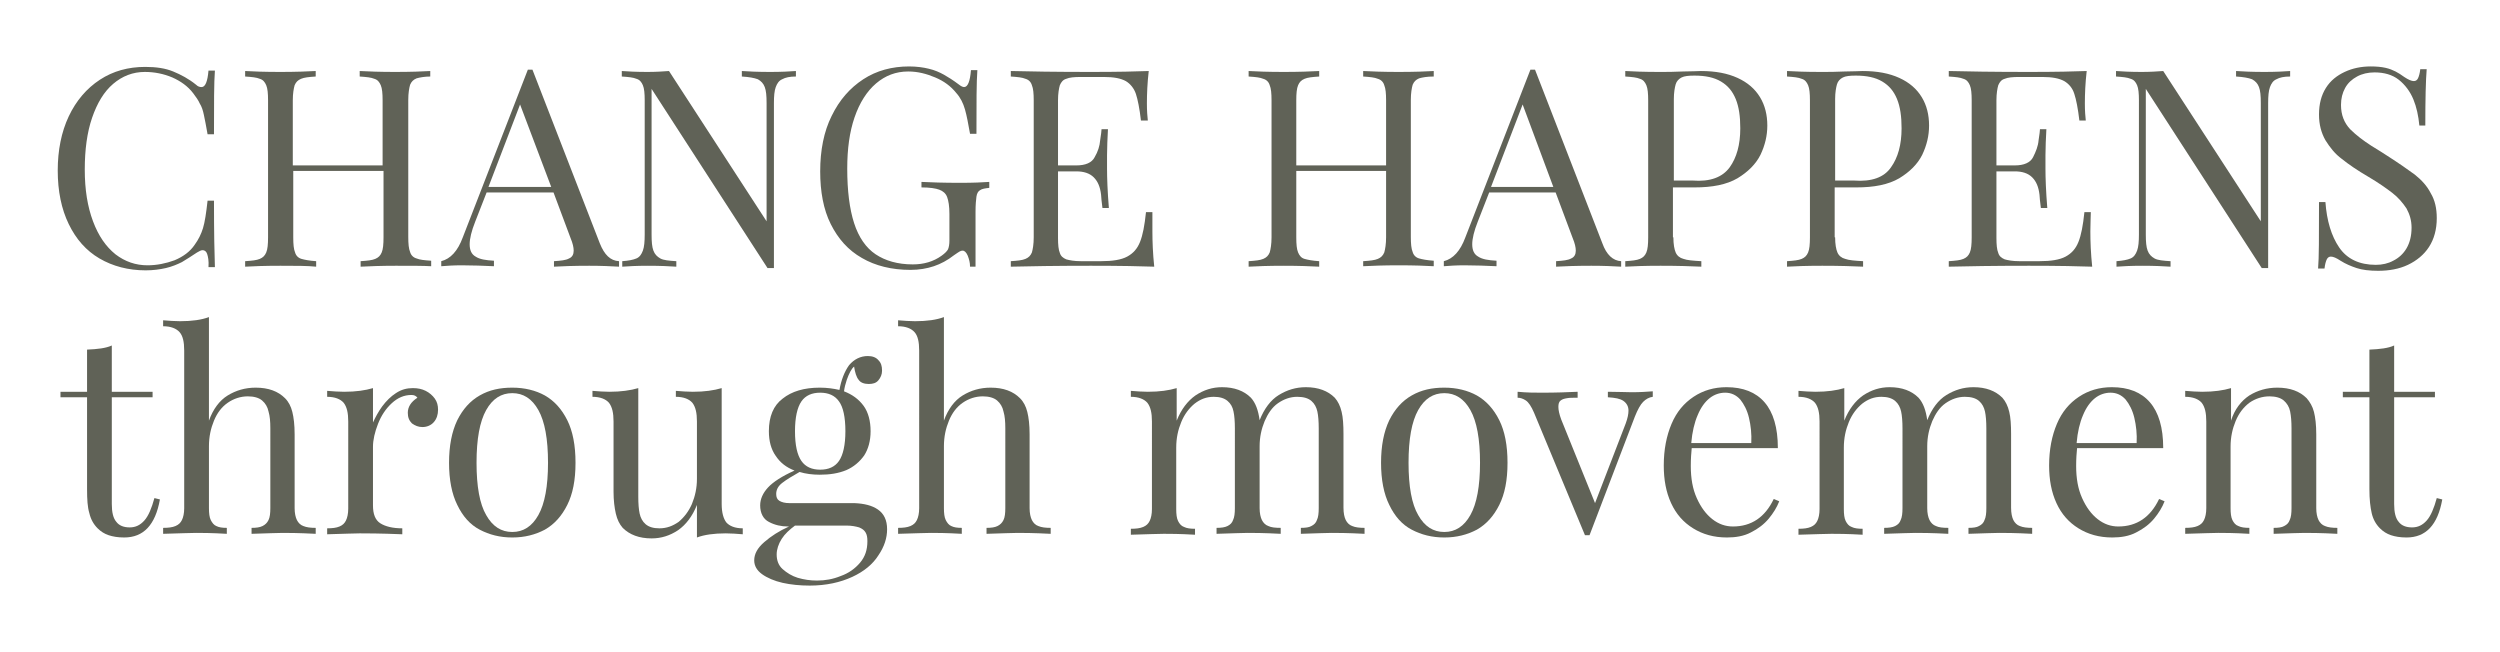 <?xml version="1.0" encoding="utf-8"?>
<!-- Generator: Adobe Illustrator 22.0.0, SVG Export Plug-In . SVG Version: 6.00 Build 0)  -->
<svg version="1.1" id="Layer_1" xmlns="http://www.w3.org/2000/svg" xmlns:xlink="http://www.w3.org/1999/xlink" x="0px" y="0px"
	 viewBox="0 0 545.6 142.4" style="enable-background:new 0 0 545.6 142.4;" xml:space="preserve">
<style type="text/css">
	.st0{fill:#606060;}
	.st1{fill:#C8988B;}
	.st2{fill:#FFFFFF;}
	.st3{fill:#606257;}
	.st4{fill:#858979;}
	.st5{fill:#4F5245;}
	.st6{fill:#DEDEDC;}
</style>
<g>
	<path class="st3" d="M45.2,55.4c-0.2-0.6-0.6-0.8-1-0.8c-0.3,0-0.7,0.2-1.2,0.5c-1.2,0.8-2.3,1.5-3.3,2.1c-1,0.5-2.2,1-3.5,1.3
		c-1.3,0.3-2.8,0.5-4.4,0.5c-3.8,0-7.2-0.9-10.1-2.6c-2.9-1.7-5.1-4.2-6.7-7.5c-1.6-3.3-2.4-7.2-2.4-11.7c0-4.4,0.8-8.4,2.4-11.8
		s3.9-6.1,6.8-8c2.9-1.9,6.2-2.8,9.9-2.8c2.4,0,4.4,0.3,6.1,1c1.7,0.7,3.4,1.6,5,2.9c0.4,0.4,0.8,0.5,1.2,0.5c0.8,0,1.3-1.2,1.5-3.6
		h1.4c-0.2,2.6-0.2,7.2-0.2,13.9h-1.4c-0.3-1.8-0.6-3.2-0.8-4.2c-0.2-1-0.5-1.9-0.9-2.5c-0.3-0.7-0.8-1.4-1.4-2.2
		c-1.2-1.6-2.8-2.7-4.6-3.5c-1.9-0.8-3.9-1.2-6-1.2c-2.6,0-4.9,0.9-6.9,2.6c-2,1.7-3.5,4.2-4.6,7.4c-1.1,3.2-1.6,7-1.6,11.3
		c0,4.4,0.6,8.1,1.8,11.3s2.8,5.5,4.9,7.2c2.1,1.6,4.4,2.4,7,2.4c2,0,4-0.4,5.9-1.1c1.9-0.8,3.4-1.9,4.4-3.4
		c0.8-1.1,1.4-2.3,1.8-3.6c0.4-1.3,0.7-3.3,1-6h1.4c0,6.9,0.1,11.8,0.2,14.5h-1.4C45.6,56.9,45.4,56,45.2,55.4z"/>
	<path class="st3" d="M90.9,17.1c-0.7,0.3-1.1,0.7-1.4,1.4c-0.2,0.7-0.4,1.8-0.4,3.3v29.9c0,1.5,0.1,2.6,0.4,3.3
		c0.2,0.7,0.7,1.2,1.4,1.4c0.7,0.3,1.7,0.4,3.2,0.5v1.2C92.4,58,89.9,58,86.4,58c-3.2,0-5.8,0.1-7.7,0.2V57c1.5-0.1,2.5-0.2,3.2-0.5
		c0.7-0.3,1.1-0.7,1.4-1.4s0.4-1.8,0.4-3.3V37.3H64v14.5c0,1.5,0.1,2.6,0.4,3.3c0.2,0.7,0.7,1.2,1.4,1.4s1.7,0.4,3.2,0.5v1.2
		C67.1,58,64.5,58,61.2,58c-3.5,0-6,0.1-7.7,0.2V57c1.5-0.1,2.5-0.2,3.2-0.5c0.7-0.3,1.1-0.7,1.4-1.4s0.4-1.8,0.4-3.3V21.9
		c0-1.5-0.1-2.6-0.4-3.3s-0.7-1.2-1.4-1.4c-0.7-0.3-1.7-0.4-3.2-0.5v-1.2c1.7,0.1,4.2,0.2,7.7,0.2c3.3,0,5.8-0.1,7.7-0.2v1.2
		c-1.5,0.1-2.5,0.2-3.2,0.5c-0.7,0.3-1.1,0.7-1.4,1.4c-0.2,0.7-0.4,1.8-0.4,3.3v14.2h19.6V21.9c0-1.5-0.1-2.6-0.4-3.3
		s-0.7-1.2-1.4-1.4c-0.7-0.3-1.7-0.4-3.2-0.5v-1.2c1.9,0.1,4.4,0.2,7.7,0.2c3.5,0,6-0.1,7.7-0.2v1.2C92.7,16.7,91.6,16.9,90.9,17.1z
		"/>
	<path class="st3" d="M135.1,57v1.2c-1.7-0.1-3.8-0.2-6.5-0.2c-3.4,0-6,0.1-7.7,0.2V57c1.5-0.1,2.6-0.2,3.3-0.6c0.7-0.3,1-0.9,1-1.7
		c0-0.7-0.2-1.6-0.7-2.8l-3.7-9.9h-14.6l-2.5,6.4c-0.8,2-1.2,3.7-1.2,4.9c0,1.3,0.4,2.2,1.3,2.7c0.9,0.6,2.2,0.8,4,0.9v1.2
		c-2.3-0.1-4.6-0.2-7-0.2c-1.8,0-3.3,0.1-4.5,0.2V57c2-0.5,3.6-2.2,4.7-5.2l14.2-36.6h1l14.7,37.9C131.9,55.6,133.2,56.9,135.1,57z
		 M113.5,22.8l-6.9,18h13.7L113.5,22.8z"/>
	<path class="st3" d="M170.7,17.3c-0.7,0.3-1.1,0.9-1.4,1.7c-0.3,0.8-0.4,2-0.4,3.5v36h-1.4l-25.3-39.1v31.8c0,1.6,0.1,2.7,0.4,3.5
		c0.3,0.8,0.8,1.3,1.5,1.7s1.9,0.5,3.5,0.6v1.2c-1.4-0.1-3.5-0.2-6.2-0.2c-2.4,0-4.3,0.1-5.6,0.2V57c1.4-0.1,2.4-0.3,3.1-0.6
		c0.7-0.3,1.1-0.9,1.4-1.7s0.4-2,0.4-3.5V21.9c0-1.5-0.1-2.6-0.4-3.3s-0.7-1.2-1.4-1.4c-0.7-0.3-1.7-0.4-3.2-0.5v-1.2
		c1.3,0.1,3.2,0.2,5.6,0.2c1.8,0,3.4-0.1,4.7-0.2l21.3,32.8V22.5c0-1.6-0.1-2.7-0.4-3.5c-0.3-0.8-0.8-1.3-1.5-1.7
		c-0.8-0.3-1.9-0.5-3.5-0.6v-1.2c1.4,0.1,3.5,0.2,6.2,0.2c2.4,0,4.3-0.1,5.6-0.2v1.2C172.4,16.7,171.4,16.9,170.7,17.3z"/>
	<path class="st3" d="M211.2,55.8c-0.3-0.7-0.7-1.1-1.1-1.1c-0.3,0-0.5,0.1-0.7,0.2c-0.2,0.1-0.6,0.4-1.2,0.8
		c-1.4,1.1-2.9,1.9-4.4,2.4c-1.5,0.5-3.2,0.8-5.1,0.8c-4.1,0-7.7-0.9-10.6-2.6c-3-1.7-5.2-4.2-6.8-7.4c-1.6-3.2-2.3-7.1-2.3-11.5
		c0-4.6,0.8-8.7,2.5-12.1c1.7-3.5,4-6.1,6.9-8c2.9-1.9,6.3-2.8,10-2.8c1.6,0,3.1,0.2,4.3,0.5c1.3,0.3,2.4,0.8,3.3,1.3
		c0.9,0.5,2,1.2,3.2,2.1c0.5,0.4,0.9,0.6,1.2,0.6c0.8,0,1.3-1.2,1.5-3.7h1.4c-0.2,2.6-0.2,7.2-0.2,13.9h-1.4
		c-0.4-2.2-0.7-3.9-1.1-5.3c-0.4-1.4-1-2.6-1.9-3.6c-1.2-1.5-2.7-2.6-4.6-3.4c-1.9-0.8-3.8-1.3-5.9-1.3c-2.7,0-5,0.9-7,2.6
		c-2,1.7-3.6,4.2-4.7,7.4c-1.1,3.2-1.6,6.9-1.6,11.2c0,4.8,0.5,8.8,1.5,11.9c1,3.1,2.6,5.4,4.7,6.8s4.8,2.2,8.1,2.2
		c2.4,0,4.5-0.6,6.3-1.9c0.7-0.5,1.2-1,1.4-1.4c0.2-0.5,0.3-1.1,0.3-1.9v-5.8c0-1.7-0.2-2.9-0.5-3.7c-0.3-0.8-0.9-1.3-1.7-1.6
		s-2.1-0.5-3.9-0.5v-1.2c2,0.1,4.8,0.2,8.5,0.2c2.8,0,4.9-0.1,6.3-0.2V41c-0.9,0.1-1.6,0.2-2,0.5c-0.4,0.2-0.7,0.7-0.8,1.4
		c-0.1,0.7-0.2,1.8-0.2,3.3v12h-1.2C211.7,57.3,211.5,56.6,211.2,55.8z"/>
	<path class="st3" d="M251.5,50.5c0,2.3,0.1,4.8,0.4,7.7c-2.7-0.1-7.3-0.2-13.8-0.2c-7.7,0-13.5,0.1-17.5,0.2V57
		c1.5-0.1,2.5-0.2,3.2-0.5s1.1-0.7,1.4-1.4c0.2-0.7,0.4-1.8,0.4-3.3V21.9c0-1.5-0.1-2.6-0.4-3.3c-0.2-0.7-0.7-1.2-1.4-1.4
		c-0.7-0.3-1.7-0.4-3.2-0.5v-1.2c3.9,0.1,9.8,0.2,17.5,0.2c5.9,0,10.1-0.1,12.6-0.2c-0.3,2.6-0.4,5-0.4,7.1c0,1.6,0.1,2.8,0.2,3.7
		H249c-0.3-2.6-0.7-4.6-1.1-5.8s-1.2-2.2-2.2-2.8c-1.1-0.6-2.6-0.9-4.8-0.9h-5c-1.5,0-2.5,0.1-3.2,0.4c-0.7,0.2-1.1,0.7-1.4,1.4
		c-0.2,0.7-0.4,1.8-0.4,3.3v14.2h4c2,0,3.4-0.6,4-1.8c0.7-1.2,1.1-2.4,1.2-3.7c0.2-1.3,0.3-2.1,0.3-2.4h1.4c-0.1,2-0.2,3.9-0.2,5.7
		l0,2.9c0,2,0.1,4.9,0.4,8.6h-1.4c0-0.3-0.2-1.2-0.3-2.9c-0.2-1.7-0.7-2.9-1.6-3.8c-0.9-0.9-2.2-1.3-3.8-1.3h-4v14.5
		c0,1.5,0.1,2.6,0.4,3.3c0.2,0.7,0.7,1.1,1.4,1.4c0.7,0.2,1.7,0.4,3.2,0.4h4.4c2.5,0,4.4-0.3,5.7-1c1.3-0.7,2.2-1.7,2.8-3.2
		s1-3.6,1.3-6.5h1.4C251.5,47.2,251.5,48.6,251.5,50.5z"/>
	<path class="st3" d="M309.7,17.1c-0.7,0.3-1.1,0.7-1.4,1.4c-0.2,0.7-0.4,1.8-0.4,3.3v29.9c0,1.5,0.1,2.6,0.4,3.3
		c0.2,0.7,0.7,1.2,1.4,1.4s1.7,0.4,3.2,0.5v1.2c-1.7-0.1-4.2-0.2-7.7-0.2c-3.2,0-5.8,0.1-7.7,0.2V57c1.5-0.1,2.5-0.2,3.2-0.5
		s1.1-0.7,1.4-1.4c0.2-0.7,0.4-1.8,0.4-3.3V37.3h-19.6v14.5c0,1.5,0.1,2.6,0.4,3.3s0.7,1.2,1.4,1.4s1.7,0.4,3.2,0.5v1.2
		c-1.8-0.1-4.4-0.2-7.7-0.2c-3.5,0-6,0.1-7.7,0.2V57c1.5-0.1,2.5-0.2,3.2-0.5c0.7-0.3,1.1-0.7,1.4-1.4c0.2-0.7,0.4-1.8,0.4-3.3V21.9
		c0-1.5-0.1-2.6-0.4-3.3c-0.2-0.7-0.7-1.2-1.4-1.4c-0.7-0.3-1.7-0.4-3.2-0.5v-1.2c1.7,0.1,4.2,0.2,7.7,0.2c3.3,0,5.8-0.1,7.7-0.2
		v1.2c-1.5,0.1-2.5,0.2-3.2,0.5c-0.7,0.3-1.1,0.7-1.4,1.4s-0.4,1.8-0.4,3.3v14.2h19.6V21.9c0-1.5-0.1-2.6-0.4-3.3
		c-0.2-0.7-0.7-1.2-1.4-1.4c-0.7-0.3-1.7-0.4-3.2-0.5v-1.2c1.9,0.1,4.4,0.2,7.7,0.2c3.5,0,6-0.1,7.7-0.2v1.2
		C311.4,16.7,310.4,16.9,309.7,17.1z"/>
	<path class="st3" d="M353.8,57v1.2c-1.6-0.1-3.8-0.2-6.5-0.2c-3.4,0-6,0.1-7.7,0.2V57c1.5-0.1,2.6-0.2,3.3-0.6c0.7-0.3,1-0.9,1-1.7
		c0-0.7-0.2-1.6-0.7-2.8l-3.7-9.9h-14.5l-2.5,6.4c-0.8,2-1.2,3.7-1.2,4.9c0,1.3,0.4,2.2,1.3,2.7c0.9,0.6,2.2,0.8,4,0.9v1.2
		c-2.3-0.1-4.6-0.2-7-0.2c-1.8,0-3.3,0.1-4.5,0.2V57c2-0.5,3.6-2.2,4.7-5.2L334,15.2h1l14.7,37.9C350.6,55.6,352,56.9,353.8,57z
		 M332.3,22.8l-6.9,18H339L332.3,22.8z"/>
	<path class="st3" d="M365.2,51.8c0,1.5,0.2,2.6,0.5,3.3s0.9,1.2,1.7,1.4c0.8,0.3,2.1,0.4,3.9,0.5v1.2c-2.1-0.1-5-0.2-8.9-0.2
		c-3.5,0-6,0.1-7.7,0.2V57c1.5-0.1,2.5-0.2,3.2-0.5c0.7-0.3,1.1-0.7,1.4-1.4s0.4-1.8,0.4-3.3V21.9c0-1.5-0.1-2.6-0.4-3.3
		s-0.7-1.2-1.4-1.4c-0.7-0.3-1.7-0.4-3.2-0.5v-1.2c1.7,0.1,4.1,0.2,7.4,0.2c1.6,0,3.3,0,5.2-0.1c1.9,0,3.2-0.1,3.9-0.1
		c3.2,0,5.8,0.5,8,1.5c2.2,1,3.8,2.4,4.9,4.2c1.1,1.8,1.6,3.9,1.6,6.2c0,2.2-0.5,4.3-1.5,6.4c-1,2-2.7,3.7-5,5.1
		c-2.4,1.4-5.5,2-9.4,2h-4.7V51.8z M377.5,36.5c1.5-2.1,2.3-4.9,2.3-8.5c0-2.6-0.3-4.7-1-6.4c-0.7-1.7-1.7-2.9-3.2-3.8
		s-3.4-1.3-5.8-1.3c-1.3,0-2.2,0.1-2.8,0.4c-0.6,0.3-1.1,0.8-1.3,1.5c-0.2,0.7-0.4,1.8-0.4,3.2v17.8h4.1
		C373.2,39.7,375.9,38.7,377.5,36.5z"/>
	<path class="st3" d="M400.5,51.8c0,1.5,0.2,2.6,0.5,3.3s0.9,1.2,1.7,1.4c0.8,0.3,2.1,0.4,3.9,0.5v1.2c-2.1-0.1-5-0.2-8.9-0.2
		c-3.5,0-6,0.1-7.7,0.2V57c1.5-0.1,2.5-0.2,3.2-0.5c0.7-0.3,1.1-0.7,1.4-1.4s0.4-1.8,0.4-3.3V21.9c0-1.5-0.1-2.6-0.4-3.3
		s-0.7-1.2-1.4-1.4c-0.7-0.3-1.7-0.4-3.2-0.5v-1.2c1.7,0.1,4.1,0.2,7.4,0.2c1.6,0,3.3,0,5.2-0.1c1.9,0,3.2-0.1,3.9-0.1
		c3.2,0,5.8,0.5,8,1.5c2.2,1,3.8,2.4,4.9,4.2c1.1,1.8,1.6,3.9,1.6,6.2c0,2.2-0.5,4.3-1.5,6.4c-1,2-2.7,3.7-5,5.1
		c-2.4,1.4-5.5,2-9.4,2h-4.7V51.8z M412.7,36.5c1.5-2.1,2.3-4.9,2.3-8.5c0-2.6-0.3-4.7-1-6.4c-0.7-1.7-1.7-2.9-3.2-3.8
		s-3.4-1.3-5.8-1.3c-1.3,0-2.2,0.1-2.8,0.4c-0.6,0.3-1.1,0.8-1.3,1.5c-0.2,0.7-0.4,1.8-0.4,3.2v17.8h4.1
		C408.5,39.7,411.2,38.7,412.7,36.5z"/>
	<path class="st3" d="M456.2,50.5c0,2.3,0.1,4.8,0.4,7.7c-2.7-0.1-7.3-0.2-13.8-0.2c-7.7,0-13.5,0.1-17.5,0.2V57
		c1.5-0.1,2.5-0.2,3.2-0.5c0.7-0.3,1.1-0.7,1.4-1.4s0.4-1.8,0.4-3.3V21.9c0-1.5-0.1-2.6-0.4-3.3s-0.7-1.2-1.4-1.4
		c-0.7-0.3-1.7-0.4-3.2-0.5v-1.2c3.9,0.1,9.8,0.2,17.5,0.2c5.9,0,10.1-0.1,12.6-0.2c-0.3,2.6-0.4,5-0.4,7.1c0,1.6,0.1,2.8,0.2,3.7
		h-1.4c-0.3-2.6-0.7-4.6-1.1-5.8c-0.4-1.3-1.2-2.2-2.2-2.8c-1.1-0.6-2.6-0.9-4.8-0.9h-5c-1.5,0-2.5,0.1-3.2,0.4
		c-0.7,0.2-1.1,0.7-1.4,1.4c-0.2,0.7-0.4,1.8-0.4,3.3v14.2h4c2,0,3.4-0.6,4-1.8s1.1-2.4,1.2-3.7c0.2-1.3,0.3-2.1,0.3-2.4h1.4
		c-0.1,2-0.2,3.9-0.2,5.7l0,2.9c0,2,0.1,4.9,0.4,8.6h-1.4c0-0.3-0.2-1.2-0.3-2.9c-0.2-1.7-0.7-2.9-1.6-3.8s-2.2-1.3-3.8-1.3h-4v14.5
		c0,1.5,0.1,2.6,0.4,3.3c0.2,0.7,0.7,1.1,1.4,1.4c0.7,0.2,1.7,0.4,3.2,0.4h4.4c2.5,0,4.4-0.3,5.7-1s2.2-1.7,2.8-3.2
		c0.6-1.5,1-3.6,1.3-6.5h1.4C456.3,47.2,456.2,48.6,456.2,50.5z"/>
	<path class="st3" d="M496.8,17.3c-0.7,0.3-1.1,0.9-1.4,1.7c-0.3,0.8-0.4,2-0.4,3.5v36h-1.4l-25.3-39.1v31.8c0,1.6,0.1,2.7,0.4,3.5
		c0.3,0.8,0.8,1.3,1.5,1.7s1.9,0.5,3.5,0.6v1.2c-1.4-0.1-3.5-0.2-6.2-0.2c-2.4,0-4.3,0.1-5.6,0.2V57c1.4-0.1,2.4-0.3,3.1-0.6
		c0.7-0.3,1.1-0.9,1.4-1.7s0.4-2,0.4-3.5V21.9c0-1.5-0.1-2.6-0.4-3.3s-0.7-1.2-1.4-1.4c-0.7-0.3-1.7-0.4-3.2-0.5v-1.2
		c1.3,0.1,3.2,0.2,5.6,0.2c1.8,0,3.4-0.1,4.7-0.2l21.3,32.8V22.5c0-1.6-0.1-2.7-0.4-3.5c-0.3-0.8-0.8-1.3-1.5-1.7
		c-0.8-0.3-1.9-0.5-3.5-0.6v-1.2c1.4,0.1,3.5,0.2,6.2,0.2c2.4,0,4.3-0.1,5.6-0.2v1.2C498.5,16.7,497.5,16.9,496.8,17.3z"/>
	<path class="st3" d="M510.5,54c1.7,2.5,4.4,3.8,8,3.8c1.4,0,2.7-0.3,3.8-0.9c1.2-0.6,2.2-1.5,2.9-2.7c0.7-1.2,1.1-2.7,1.1-4.5
		c0-1.6-0.4-2.9-1.1-4.2c-0.8-1.2-1.8-2.4-3.1-3.4s-3-2.2-5.2-3.5c-2.4-1.4-4.3-2.7-5.8-3.9c-1.5-1.1-2.6-2.5-3.6-4.1
		c-0.9-1.6-1.4-3.4-1.4-5.6c0-2.3,0.5-4.2,1.5-5.8c1-1.6,2.4-2.7,4.1-3.5c1.7-0.8,3.6-1.2,5.7-1.2c1.2,0,2.3,0.1,3.2,0.3
		s1.6,0.5,2.2,0.8c0.6,0.3,1.2,0.7,1.9,1.2c0.9,0.6,1.6,0.9,2.1,0.9c0.4,0,0.7-0.2,0.9-0.6c0.2-0.4,0.4-1.1,0.5-2h1.4
		c-0.2,2.4-0.3,6.5-0.3,12.3H528c-0.2-2.1-0.6-4-1.3-5.7c-0.7-1.7-1.8-3.2-3.2-4.3c-1.4-1.1-3.2-1.6-5.3-1.6c-1.4,0-2.7,0.3-3.8,0.9
		c-1.1,0.6-2,1.4-2.6,2.5c-0.6,1.1-0.9,2.3-0.9,3.7c0,2.2,0.7,3.9,2,5.3c1.3,1.3,2.9,2.5,4.6,3.6c1.8,1.1,2.9,1.8,3.5,2.2
		c2.5,1.6,4.5,3,6,4.1c1.5,1.2,2.7,2.5,3.5,4.1c0.9,1.5,1.3,3.3,1.3,5.4c0,2.5-0.6,4.6-1.7,6.3c-1.1,1.7-2.7,3-4.6,3.9
		c-1.9,0.9-4.1,1.3-6.5,1.3c-1.9,0-3.5-0.2-4.7-0.6c-1.2-0.4-2.4-0.9-3.5-1.6c-0.9-0.6-1.6-0.9-2.1-0.9c-0.4,0-0.7,0.2-0.9,0.6
		c-0.2,0.4-0.4,1.1-0.5,2h-1.4c0.2-2.2,0.2-7,0.2-14.5h1.4C507.8,48.2,508.8,51.5,510.5,54z"/>
	<path class="st3" d="M33.3,85.5v1.2h-8.9V110c0,1.8,0.3,3.1,1,3.9c0.6,0.8,1.6,1.2,2.9,1.2c1.3,0,2.3-0.5,3.2-1.5
		c0.9-1,1.6-2.7,2.2-4.9l1.2,0.3c-1,5.6-3.6,8.3-7.8,8.3c-1.4,0-2.5-0.2-3.4-0.5c-0.9-0.3-1.7-0.8-2.4-1.5c-0.9-0.9-1.5-2-1.8-3.3
		c-0.4-1.3-0.5-3-0.5-5.2V86.7h-5.8v-1.2H19v-9.2c2.3-0.1,4.1-0.3,5.4-0.9v10.1H33.3z"/>
	<path class="st3" d="M49.7,86.3c1.8-1.1,3.8-1.7,6.1-1.7c2.8,0,4.9,0.8,6.4,2.3c0.8,0.8,1.3,1.8,1.6,3c0.3,1.2,0.5,2.8,0.5,4.9
		v16.1c0,1.1,0.2,2,0.5,2.6c0.3,0.6,0.8,1.1,1.4,1.3c0.7,0.3,1.6,0.4,2.7,0.4v1.3c-3.8-0.2-6.2-0.2-7.2-0.2c-1.1,0-3.4,0.1-6.8,0.2
		v-1.3c1,0,1.8-0.1,2.4-0.4c0.6-0.3,1-0.7,1.3-1.3c0.3-0.6,0.4-1.5,0.4-2.6V93.5c0-1.5-0.1-2.7-0.4-3.7c-0.2-1-0.7-1.8-1.4-2.4
		c-0.7-0.6-1.8-0.9-3.1-0.9c-1.6,0-3.1,0.5-4.4,1.4s-2.3,2.2-3,3.9s-1.1,3.5-1.1,5.6v13.5c0,1.1,0.1,2,0.4,2.6
		c0.3,0.6,0.7,1.1,1.2,1.3c0.6,0.3,1.3,0.4,2.3,0.4v1.3c-3.4-0.2-5.6-0.2-6.7-0.2c-1.1,0-3.6,0.1-7.2,0.2v-1.3c1.1,0,2-0.1,2.7-0.4
		c0.7-0.3,1.1-0.7,1.4-1.3c0.3-0.6,0.5-1.5,0.5-2.6V76.5c0-1.9-0.3-3.2-1-4s-1.9-1.3-3.6-1.3v-1.3c1.3,0.1,2.5,0.2,3.7,0.2
		c2.6,0,4.7-0.3,6.3-0.9v22.6C46.5,89.3,47.9,87.4,49.7,86.3z"/>
	<path class="st3" d="M83.4,88.7c0.9-1.2,1.9-2.2,3-2.9c1.2-0.8,2.4-1.1,3.7-1.1c1.1,0,2,0.2,2.8,0.6c0.8,0.4,1.5,1,2,1.7
		s0.7,1.5,0.7,2.4c0,1.1-0.3,2-0.9,2.7c-0.6,0.7-1.5,1.1-2.5,1.1c-0.9,0-1.6-0.3-2.3-0.8c-0.6-0.6-0.9-1.3-0.9-2.3
		c0-1.3,0.7-2.4,2.1-3.3c-0.3-0.4-0.7-0.6-1.3-0.6c-1.6,0-3,0.6-4.3,1.8c-1.3,1.2-2.3,2.7-3,4.5c-0.7,1.8-1.1,3.5-1.1,5v12.8
		c0,1.9,0.5,3.2,1.6,3.9c1.1,0.7,2.7,1.1,4.8,1.1v1.3c-4.9-0.2-8-0.2-9.3-0.2c-1.1,0-3.4,0.1-7.1,0.2v-1.3c1.1,0,2-0.1,2.7-0.4
		c0.7-0.3,1.1-0.7,1.4-1.3c0.3-0.6,0.5-1.5,0.5-2.6V92c0-1.9-0.3-3.2-1-4.1c-0.7-0.8-1.9-1.3-3.6-1.3v-1.3c1.3,0.1,2.5,0.2,3.7,0.2
		c2.6,0,4.6-0.3,6.3-0.8v7.5C81.9,91.1,82.6,89.8,83.4,88.7z"/>
	<path class="st3" d="M118.9,86.3c2.1,1.2,3.7,3,4.9,5.4c1.2,2.4,1.8,5.5,1.8,9.3s-0.6,6.8-1.8,9.2s-2.8,4.2-4.9,5.4
		c-2.1,1.1-4.4,1.7-7.1,1.7c-2.7,0-5-0.6-7.1-1.7c-2.1-1.1-3.7-2.9-4.9-5.4c-1.2-2.4-1.8-5.5-1.8-9.2s0.6-6.8,1.8-9.3
		c1.2-2.4,2.8-4.2,4.9-5.4c2.1-1.2,4.4-1.7,7.1-1.7C114.5,84.6,116.9,85.2,118.9,86.3z M106.1,89.5c-1.4,2.5-2.1,6.3-2.1,11.5
		c0,5.2,0.7,9,2.1,11.4c1.4,2.5,3.3,3.7,5.7,3.7c2.4,0,4.3-1.2,5.7-3.7c1.4-2.5,2.1-6.3,2.1-11.4c0-5.2-0.7-9-2.1-11.5
		c-1.4-2.5-3.3-3.7-5.7-3.7C109.4,85.8,107.5,87,106.1,89.5z"/>
	<path class="st3" d="M158.5,114c0.7,0.8,1.9,1.3,3.6,1.3v1.3c-1.3-0.1-2.5-0.2-3.7-0.2c-2.6,0-4.7,0.3-6.3,0.9v-7.1
		c-1,2.5-2.4,4.3-4.1,5.5c-1.8,1.2-3.7,1.8-5.8,1.8c-2.7,0-4.8-0.8-6.3-2.3c-0.7-0.8-1.2-1.8-1.5-3.1s-0.5-2.9-0.5-4.8V92
		c0-1.9-0.3-3.2-1-4.1c-0.7-0.8-1.9-1.3-3.6-1.3v-1.3c1.3,0.1,2.5,0.2,3.7,0.2c2.5,0,4.6-0.3,6.3-0.8v23.7c0,1.5,0.1,2.8,0.3,3.7
		c0.2,0.9,0.6,1.7,1.3,2.3c0.7,0.6,1.7,0.9,3,0.9c1.6,0,2.9-0.5,4.2-1.4c1.2-1,2.2-2.3,2.9-3.9c0.7-1.7,1.1-3.5,1.1-5.5V92
		c0-1.9-0.3-3.2-1-4.1c-0.7-0.8-1.9-1.3-3.6-1.3v-1.3c1.3,0.1,2.5,0.2,3.7,0.2c2.6,0,4.6-0.3,6.3-0.8V110
		C157.5,111.9,157.9,113.2,158.5,114z"/>
	<path class="st3" d="M191.6,111.2c1.3,0.9,2,2.3,2,4.3c0,1.9-0.6,3.8-1.9,5.7c-1.2,1.9-3.1,3.5-5.7,4.7s-5.7,1.9-9.3,1.9
		c-2.1,0-4.1-0.2-5.9-0.6s-3.4-1.1-4.5-1.9c-1.1-0.8-1.7-1.8-1.7-3c0-1.4,0.7-2.7,2.2-4s3.2-2.4,5.4-3.4h-0.2c-1.5,0-2.9-0.3-4.2-1
		c-1.2-0.6-1.9-1.9-1.9-3.6c0-1.4,0.6-2.7,1.7-3.9c1.1-1.2,3.1-2.5,5.8-3.7c-1.8-0.7-3.1-1.7-4.1-3.2c-1-1.4-1.5-3.2-1.5-5.4
		c0-3.2,1-5.6,3-7.1c2-1.6,4.7-2.4,8.1-2.4c1.6,0,3,0.2,4.3,0.5c0.4-2.2,1.1-4,2.1-5.4c1.1-1.3,2.5-2,4.1-2c1,0,1.8,0.3,2.3,0.9
		c0.6,0.6,0.8,1.3,0.8,2.3c0,0.8-0.3,1.5-0.8,2.1s-1.2,0.8-2.1,0.8c-1,0-1.8-0.3-2.2-0.9c-0.5-0.6-0.8-1.6-1-2.9
		c-0.6,0.5-1.1,1.5-1.6,2.9c-0.3,0.9-0.5,1.7-0.6,2.5c1.8,0.7,3.2,1.7,4.3,3.2c1,1.4,1.5,3.3,1.5,5.5c0,2.1-0.5,3.9-1.4,5.3
		c-1,1.4-2.3,2.5-3.9,3.2c-1.7,0.7-3.6,1-5.8,1c-1.6,0-3.1-0.2-4.4-0.6c-1.6,0.9-2.9,1.7-3.8,2.4c-0.9,0.7-1.3,1.5-1.3,2.4
		c0,0.7,0.2,1.2,0.7,1.5c0.5,0.3,1.2,0.5,2.2,0.5h14.2C188.6,109.9,190.3,110.3,191.6,111.2z M170.6,117.6c-0.7,1.1-1.1,2.3-1.1,3.4
		c0,1.3,0.4,2.4,1.3,3.2s2,1.5,3.3,1.9c1.4,0.4,2.7,0.6,4.2,0.6c1.8,0,3.5-0.3,5.2-1c1.7-0.6,3.1-1.6,4.2-2.9s1.6-2.8,1.6-4.7
		c0-0.8-0.1-1.4-0.4-1.9c-0.3-0.5-0.7-0.8-1.4-1.1c-0.7-0.2-1.6-0.4-2.8-0.4h-11.2C172.3,115.6,171.3,116.5,170.6,117.6z
		 M174.9,87.6c-0.9,1.3-1.4,3.5-1.4,6.5c0,3.1,0.5,5.2,1.4,6.5s2.3,1.9,4.1,1.9c1.8,0,3.2-0.6,4.1-1.9c0.9-1.3,1.4-3.5,1.4-6.5
		c0-3.1-0.5-5.3-1.4-6.5c-0.9-1.3-2.3-1.9-4.1-1.9C177.2,85.7,175.8,86.3,174.9,87.6z"/>
	<path class="st3" d="M210.1,86.3c1.8-1.1,3.8-1.7,6.1-1.7c2.8,0,4.9,0.8,6.4,2.3c0.8,0.8,1.3,1.8,1.6,3c0.3,1.2,0.5,2.8,0.5,4.9
		v16.1c0,1.1,0.2,2,0.5,2.6c0.3,0.6,0.8,1.1,1.4,1.3c0.7,0.3,1.6,0.4,2.7,0.4v1.3c-3.8-0.2-6.2-0.2-7.2-0.2c-1.1,0-3.4,0.1-6.8,0.2
		v-1.3c1,0,1.8-0.1,2.4-0.4c0.6-0.3,1-0.7,1.3-1.3c0.3-0.6,0.4-1.5,0.4-2.6V93.5c0-1.5-0.1-2.7-0.4-3.7c-0.2-1-0.7-1.8-1.4-2.4
		c-0.7-0.6-1.8-0.9-3.1-0.9c-1.6,0-3.1,0.5-4.4,1.4c-1.3,0.9-2.3,2.2-3,3.9s-1.1,3.5-1.1,5.6v13.5c0,1.1,0.1,2,0.4,2.6
		c0.3,0.6,0.7,1.1,1.2,1.3c0.6,0.3,1.3,0.4,2.3,0.4v1.3c-3.4-0.2-5.6-0.2-6.7-0.2c-1.1,0-3.6,0.1-7.2,0.2v-1.3c1.1,0,2-0.1,2.7-0.4
		c0.7-0.3,1.1-0.7,1.4-1.3c0.3-0.6,0.5-1.5,0.5-2.6V76.5c0-1.9-0.3-3.2-1-4c-0.7-0.8-1.9-1.3-3.6-1.3v-1.3c1.3,0.1,2.5,0.2,3.7,0.2
		c2.6,0,4.7-0.3,6.3-0.9v22.6C206.9,89.3,208.3,87.4,210.1,86.3z"/>
	<path class="st3" d="M293.7,113.5c0.3,0.6,0.8,1.1,1.4,1.3c0.7,0.3,1.6,0.4,2.7,0.4v1.3c-3.7-0.2-6.1-0.2-7.2-0.2
		c-1.1,0-3.4,0.1-6.7,0.2v-1.3c1,0,1.8-0.1,2.3-0.4c0.6-0.3,1-0.7,1.2-1.3c0.3-0.6,0.4-1.5,0.4-2.6V93.5c0-1.5-0.1-2.8-0.3-3.7
		s-0.6-1.7-1.3-2.3c-0.7-0.6-1.7-0.9-3.1-0.9c-1.5,0-2.9,0.5-4.2,1.4s-2.2,2.3-2.9,3.9c-0.7,1.7-1.1,3.5-1.1,5.5v13.5
		c0,1.1,0.2,2,0.5,2.6c0.3,0.6,0.8,1.1,1.4,1.3c0.6,0.3,1.5,0.4,2.7,0.4v1.3c-3.7-0.2-6.1-0.2-7.2-0.2c-1.1,0-3.4,0.1-6.8,0.2v-1.3
		c1,0,1.8-0.1,2.4-0.4c0.6-0.3,1-0.7,1.2-1.3c0.3-0.6,0.4-1.5,0.4-2.6V93.5c0-1.5-0.1-2.8-0.3-3.7c-0.2-1-0.6-1.7-1.3-2.3
		c-0.7-0.6-1.7-0.9-3-0.9c-1.6,0-2.9,0.5-4.2,1.5c-1.2,1-2.2,2.3-2.9,4s-1.1,3.5-1.1,5.6v13.4c0,1.1,0.1,2,0.4,2.6
		c0.3,0.6,0.7,1.1,1.3,1.3c0.6,0.3,1.4,0.4,2.4,0.4v1.3c-3.4-0.2-5.6-0.2-6.8-0.2s-3.6,0.1-7.2,0.2v-1.3c1.1,0,2-0.1,2.7-0.4
		c0.7-0.3,1.1-0.7,1.4-1.3c0.3-0.6,0.5-1.5,0.5-2.6V92c0-1.9-0.3-3.2-1-4.1c-0.7-0.8-1.9-1.3-3.6-1.3v-1.3c1.3,0.1,2.5,0.2,3.7,0.2
		c2.6,0,4.6-0.3,6.3-0.8v7.1c1-2.5,2.4-4.3,4.1-5.5c1.8-1.2,3.7-1.8,5.8-1.8c2.7,0,4.8,0.8,6.3,2.3c1,1.1,1.6,2.7,1.9,4.9
		c1-2.5,2.4-4.4,4.2-5.5c1.8-1.1,3.7-1.7,5.9-1.7c2.7,0,4.8,0.8,6.3,2.3c0.7,0.8,1.2,1.8,1.5,3.1c0.3,1.2,0.4,2.9,0.4,4.8v16.1
		C293.2,112,293.4,112.9,293.7,113.5z"/>
	<path class="st3" d="M322.3,86.3c2.1,1.2,3.7,3,4.9,5.4c1.2,2.4,1.8,5.5,1.8,9.3s-0.6,6.8-1.8,9.2c-1.2,2.4-2.8,4.2-4.9,5.4
		c-2.1,1.1-4.4,1.7-7.1,1.7c-2.7,0-5-0.6-7.1-1.7c-2.1-1.1-3.7-2.9-4.9-5.4c-1.2-2.4-1.8-5.5-1.8-9.2s0.6-6.8,1.8-9.3
		c1.2-2.4,2.8-4.2,4.9-5.4c2.1-1.2,4.4-1.7,7.1-1.7C317.9,84.6,320.3,85.2,322.3,86.3z M309.5,89.5c-1.4,2.5-2.1,6.3-2.1,11.5
		c0,5.2,0.7,9,2.1,11.4c1.4,2.5,3.3,3.7,5.7,3.7c2.4,0,4.3-1.2,5.7-3.7c1.4-2.5,2.1-6.3,2.1-11.4c0-5.2-0.7-9-2.1-11.5
		c-1.4-2.5-3.3-3.7-5.7-3.7C312.8,85.8,310.9,87,309.5,89.5z"/>
	<path class="st3" d="M356.1,85.6c1.8,0,3.3-0.1,4.6-0.2v1.2c-0.8,0.1-1.5,0.5-2.1,1.1c-0.6,0.6-1.2,1.7-1.8,3.2l-9.9,25.9h-1
		l-11.1-26.7c-0.6-1.4-1.2-2.3-1.8-2.7s-1.2-0.6-1.8-0.6v-1.3c2.1,0.2,3.8,0.2,5.3,0.2c3.1,0,5.7-0.1,7.8-0.2v1.3
		c-1,0-1.8,0-2.3,0.1c-0.6,0.1-1,0.2-1.4,0.5c-0.4,0.3-0.5,0.8-0.5,1.4c0,0.7,0.2,1.6,0.6,2.7l7.4,18.3l6.7-17.4
		c0.4-1.1,0.6-2,0.6-2.8c0-0.9-0.4-1.6-1.1-2.1c-0.7-0.5-1.8-0.7-3.4-0.8v-1.2C353.2,85.5,354.8,85.6,356.1,85.6z"/>
	<path class="st3" d="M386,113.2c-1,1.2-2.3,2.2-3.9,3c-1.5,0.8-3.3,1.1-5.2,1.1c-2.9,0-5.3-0.7-7.4-2c-2.1-1.3-3.7-3.1-4.8-5.5
		s-1.6-5.1-1.6-8.2c0-3.5,0.6-6.5,1.7-9.1c1.1-2.6,2.7-4.5,4.8-5.9s4.5-2.1,7.2-2.1c3.6,0,6.4,1.1,8.3,3.3s2.9,5.5,2.9,10h-18.8
		c-0.1,1-0.2,2.3-0.2,3.9c0,2.7,0.4,5,1.3,7c0.9,2,2,3.5,3.4,4.6c1.4,1.1,2.9,1.6,4.5,1.6c4,0,7-2,8.9-6l1.2,0.5
		C387.8,110.7,387,112,386,113.2z M381.7,91.2c-0.4-1.7-1.1-3-1.9-4c-0.9-1-2-1.5-3.3-1.5c-1.2,0-2.4,0.4-3.4,1.2
		c-1,0.8-1.9,2-2.6,3.7c-0.7,1.6-1.2,3.7-1.4,6.1h13.1C382.3,94.7,382.1,92.9,381.7,91.2z"/>
	<path class="st3" d="M439.4,113.5c0.3,0.6,0.8,1.1,1.4,1.3c0.7,0.3,1.6,0.4,2.7,0.4v1.3c-3.7-0.2-6.1-0.2-7.2-0.2
		c-1.1,0-3.4,0.1-6.7,0.2v-1.3c1,0,1.8-0.1,2.3-0.4c0.6-0.3,1-0.7,1.2-1.3c0.3-0.6,0.4-1.5,0.4-2.6V93.5c0-1.5-0.1-2.8-0.3-3.7
		s-0.6-1.7-1.3-2.3c-0.7-0.6-1.7-0.9-3.1-0.9c-1.5,0-2.9,0.5-4.2,1.4s-2.2,2.3-2.9,3.9c-0.7,1.7-1.1,3.5-1.1,5.5v13.5
		c0,1.1,0.2,2,0.5,2.6c0.3,0.6,0.8,1.1,1.4,1.3c0.6,0.3,1.5,0.4,2.7,0.4v1.3c-3.7-0.2-6.1-0.2-7.2-0.2c-1.1,0-3.4,0.1-6.8,0.2v-1.3
		c1,0,1.8-0.1,2.4-0.4c0.6-0.3,1-0.7,1.2-1.3c0.3-0.6,0.4-1.5,0.4-2.6V93.5c0-1.5-0.1-2.8-0.3-3.7s-0.6-1.7-1.3-2.3
		c-0.7-0.6-1.7-0.9-3-0.9c-1.6,0-2.9,0.5-4.2,1.5c-1.2,1-2.2,2.3-2.9,4c-0.7,1.7-1.1,3.5-1.1,5.6v13.4c0,1.1,0.1,2,0.4,2.6
		c0.3,0.6,0.7,1.1,1.3,1.3c0.6,0.3,1.4,0.4,2.4,0.4v1.3c-3.4-0.2-5.6-0.2-6.8-0.2c-1.1,0-3.6,0.1-7.2,0.2v-1.3c1.1,0,2-0.1,2.7-0.4
		c0.7-0.3,1.1-0.7,1.4-1.3c0.3-0.6,0.5-1.5,0.5-2.6V92c0-1.9-0.3-3.2-1-4.1c-0.7-0.8-1.9-1.3-3.6-1.3v-1.3c1.3,0.1,2.5,0.2,3.7,0.2
		c2.6,0,4.6-0.3,6.3-0.8v7.1c1-2.5,2.4-4.3,4.1-5.5c1.8-1.2,3.7-1.8,5.8-1.8c2.7,0,4.8,0.8,6.3,2.3c1,1.1,1.6,2.7,1.9,4.9
		c1-2.5,2.4-4.4,4.2-5.5c1.8-1.1,3.7-1.7,5.9-1.7c2.7,0,4.8,0.8,6.3,2.3c0.7,0.8,1.2,1.8,1.5,3.1c0.3,1.2,0.4,2.9,0.4,4.8v16.1
		C438.9,112,439.1,112.9,439.4,113.5z"/>
	<path class="st3" d="M470.1,113.2c-1,1.2-2.3,2.2-3.9,3c-1.5,0.8-3.3,1.1-5.2,1.1c-2.9,0-5.3-0.7-7.4-2c-2.1-1.3-3.7-3.1-4.8-5.5
		s-1.6-5.1-1.6-8.2c0-3.5,0.6-6.5,1.7-9.1c1.1-2.6,2.7-4.5,4.8-5.9s4.5-2.1,7.2-2.1c3.6,0,6.4,1.1,8.3,3.3s2.9,5.5,2.9,10h-18.8
		c-0.1,1-0.2,2.3-0.2,3.9c0,2.7,0.4,5,1.3,7c0.9,2,2,3.5,3.4,4.6c1.4,1.1,2.9,1.6,4.5,1.6c4,0,7-2,8.9-6l1.2,0.5
		C471.9,110.7,471.1,112,470.1,113.2z M465.8,91.2c-0.4-1.7-1.1-3-1.9-4c-0.9-1-2-1.5-3.3-1.5c-1.2,0-2.4,0.4-3.4,1.2
		c-1,0.8-1.9,2-2.6,3.7c-0.7,1.6-1.2,3.7-1.4,6.1h13.1C466.4,94.7,466.2,92.9,465.8,91.2z"/>
	<path class="st3" d="M490.9,86.3c1.8-1.1,3.8-1.7,6.1-1.7c2.8,0,4.9,0.8,6.4,2.3c0.7,0.8,1.3,1.8,1.6,3c0.3,1.2,0.5,2.8,0.5,4.9
		v16.1c0,1.1,0.2,2,0.5,2.6c0.3,0.6,0.8,1.1,1.4,1.3c0.7,0.3,1.6,0.4,2.7,0.4v1.3c-3.7-0.2-6.1-0.2-7.2-0.2c-1.1,0-3.4,0.1-6.7,0.2
		v-1.3c1,0,1.8-0.1,2.3-0.4c0.6-0.3,1-0.7,1.2-1.3c0.3-0.6,0.4-1.5,0.4-2.6V93.5c0-1.5-0.1-2.7-0.3-3.7c-0.2-1-0.7-1.8-1.4-2.4
		c-0.7-0.6-1.8-0.9-3.1-0.9c-1.6,0-3.1,0.5-4.4,1.4c-1.3,1-2.3,2.3-3,4c-0.7,1.7-1.1,3.5-1.1,5.6v13.4c0,1.1,0.1,2,0.4,2.6
		c0.3,0.6,0.7,1.1,1.3,1.3c0.6,0.3,1.4,0.4,2.4,0.4v1.3c-3.4-0.2-5.6-0.2-6.8-0.2c-1.1,0-3.6,0.1-7.2,0.2v-1.3c1.1,0,2-0.1,2.7-0.4
		c0.7-0.3,1.1-0.7,1.4-1.3c0.3-0.6,0.5-1.5,0.5-2.6V92c0-1.9-0.3-3.2-1-4.1c-0.7-0.8-1.9-1.3-3.6-1.3v-1.3c1.3,0.1,2.5,0.2,3.7,0.2
		c2.6,0,4.6-0.3,6.3-0.8v7.1C487.7,89.3,489.1,87.5,490.9,86.3z"/>
	<path class="st3" d="M531.4,85.5v1.2h-8.9V110c0,1.8,0.3,3.1,1,3.9c0.6,0.8,1.6,1.2,2.9,1.2c1.3,0,2.3-0.5,3.2-1.5
		c0.9-1,1.6-2.7,2.2-4.9l1.2,0.3c-1,5.6-3.6,8.3-7.8,8.3c-1.4,0-2.5-0.2-3.4-0.5c-0.9-0.3-1.7-0.8-2.4-1.5c-0.9-0.9-1.5-2-1.8-3.3
		s-0.5-3-0.5-5.2V86.7h-5.8v-1.2h5.8v-9.2c2.3-0.1,4.1-0.3,5.4-0.9v10.1H531.4z"/>
</g>
</svg>
